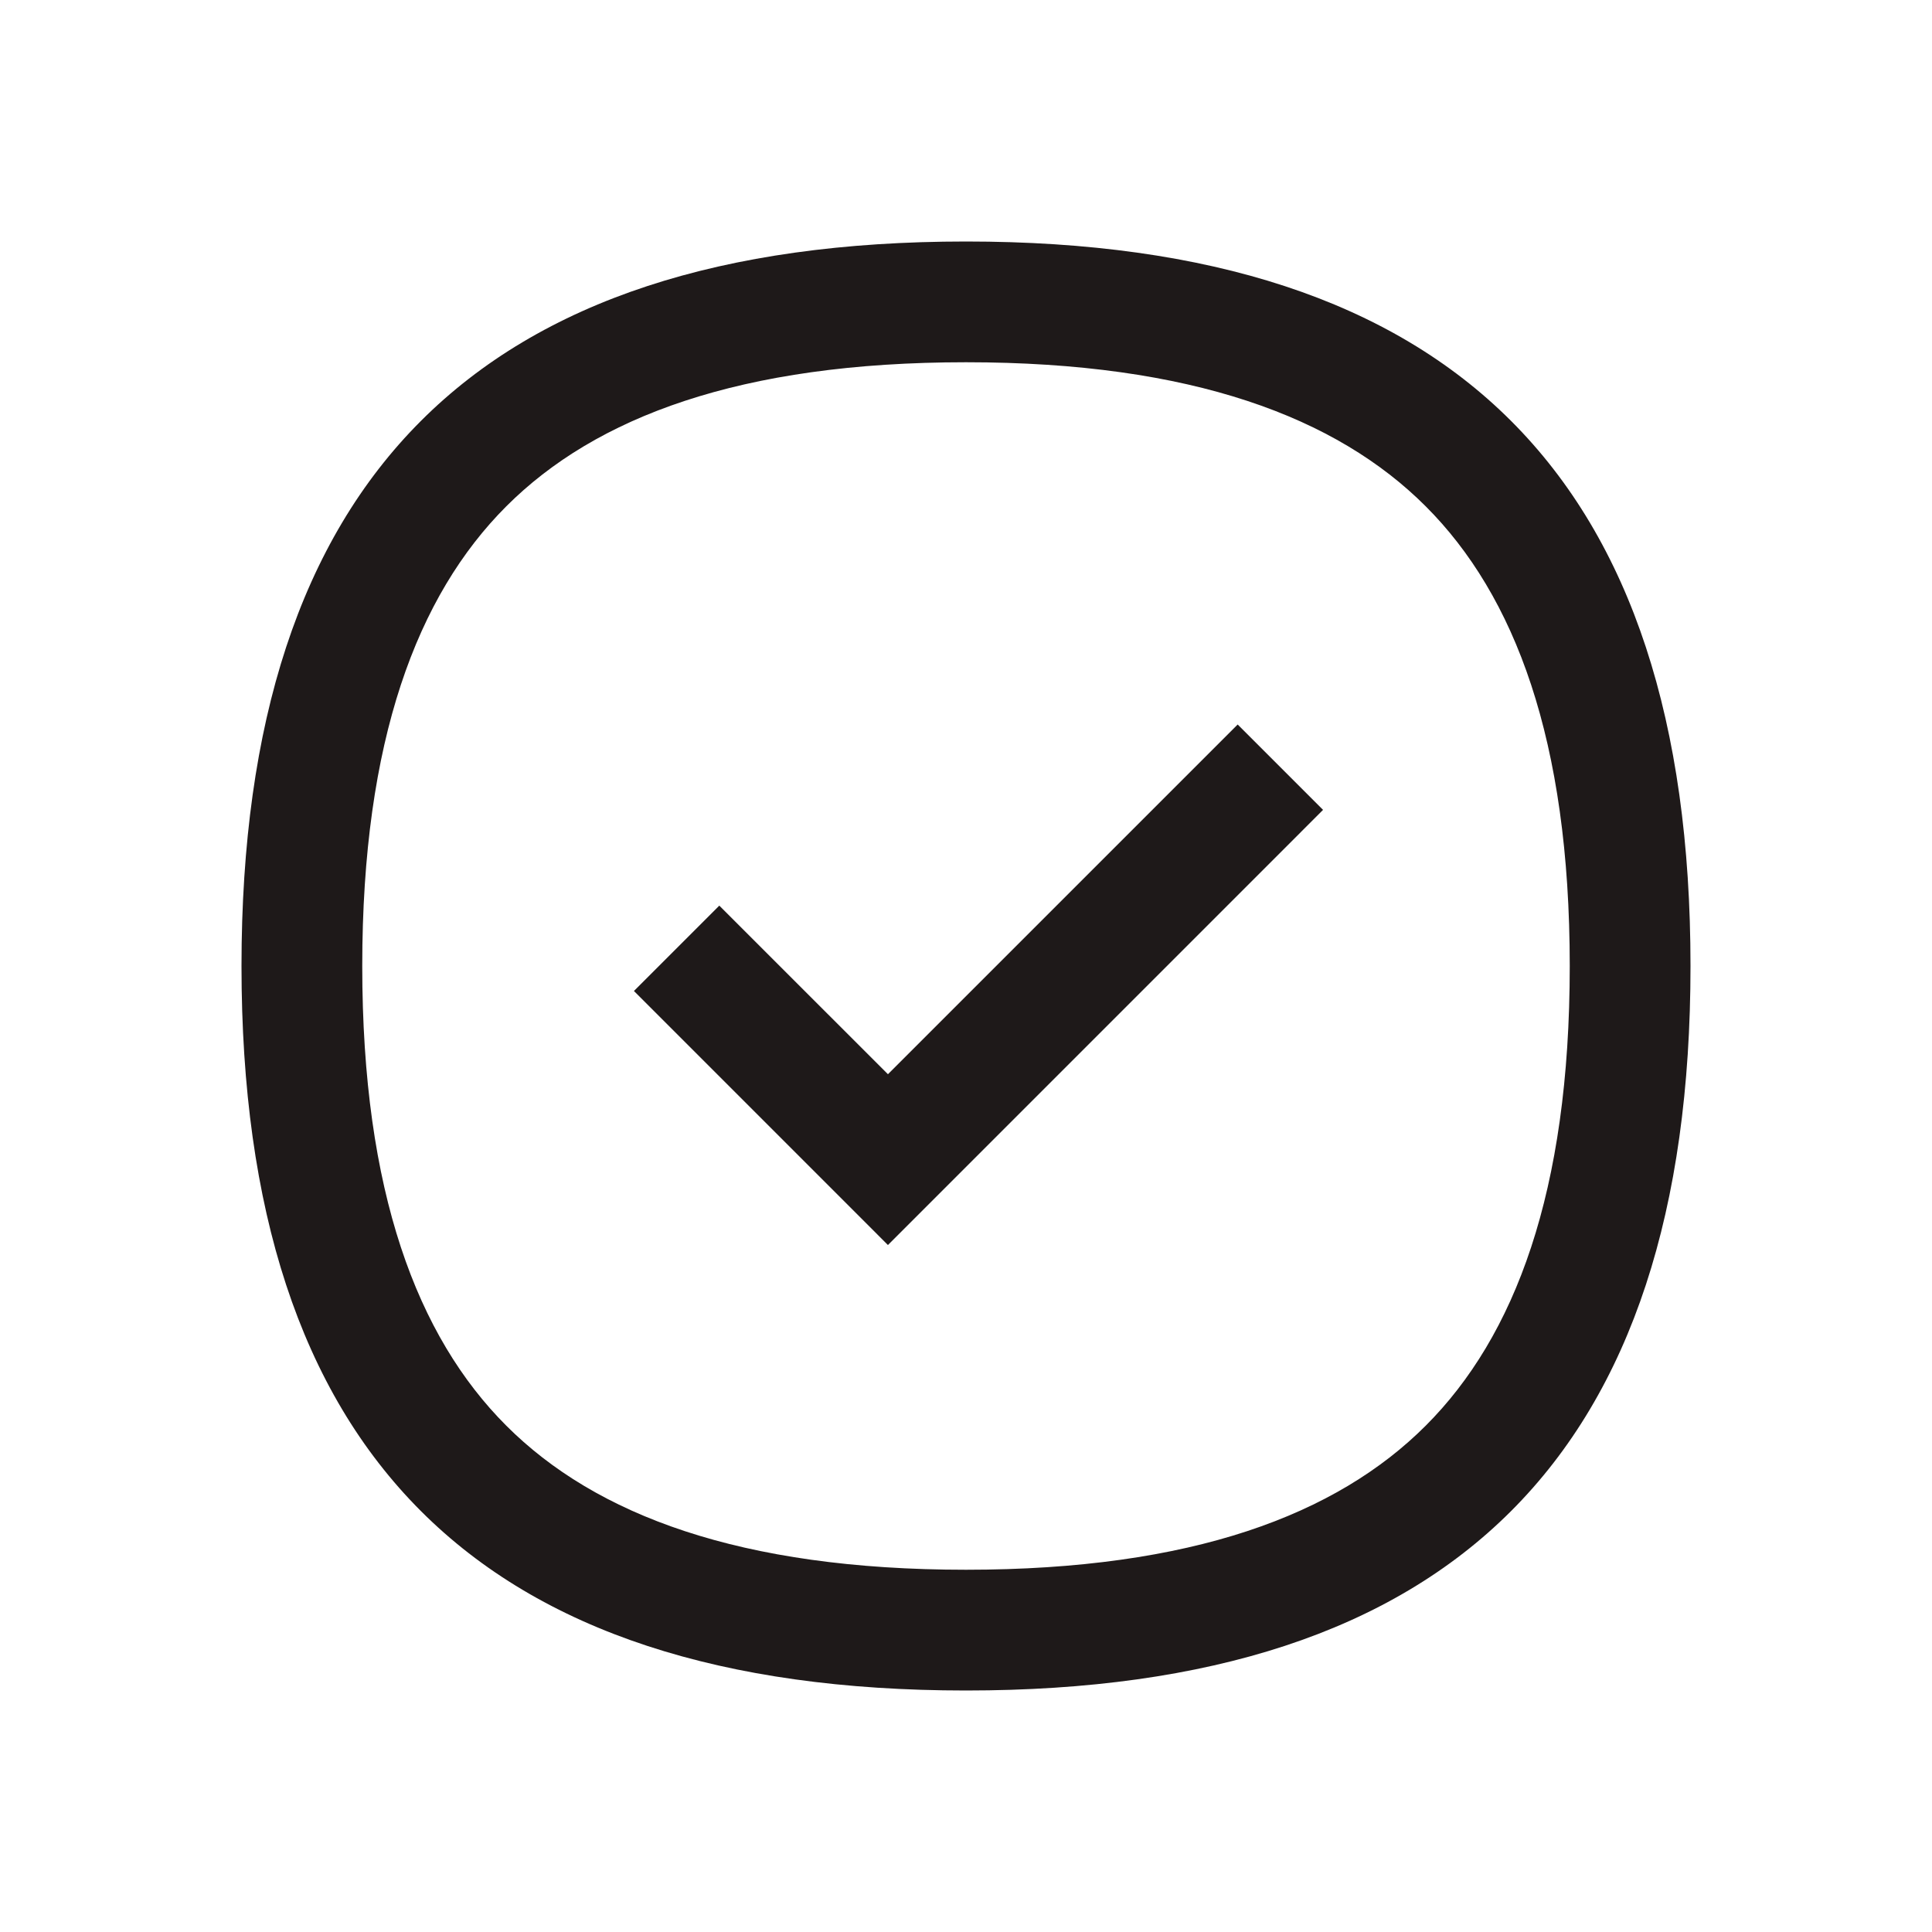 <svg width="64" height="64" viewBox="0 0 64 64" fill="none" xmlns="http://www.w3.org/2000/svg">
<path fill-rule="evenodd" clip-rule="evenodd" d="M16.772 16.772C13.82 19.724 12 24.513 12 32C12 39.487 13.82 44.276 16.772 47.228C19.724 50.18 24.513 52 32 52C39.487 52 44.276 50.18 47.228 47.228C50.18 44.276 52 39.487 52 32C52 24.513 50.18 19.724 47.228 16.772C44.276 13.82 39.487 12 32 12C24.513 12 19.724 13.82 16.772 16.772ZM8 32C8 15.85 15.85 8 32 8C48.15 8 56 15.85 56 32C56 48.15 48.15 56 32 56C15.85 56 8 48.15 8 32Z" fill="#1E1919"/>
<path d="M43.828 26.828L41 24L29.414 35.585L23.828 30L21 32.828L29.414 41.243L43.828 26.828Z" fill="#1E1919"/>
</svg>
